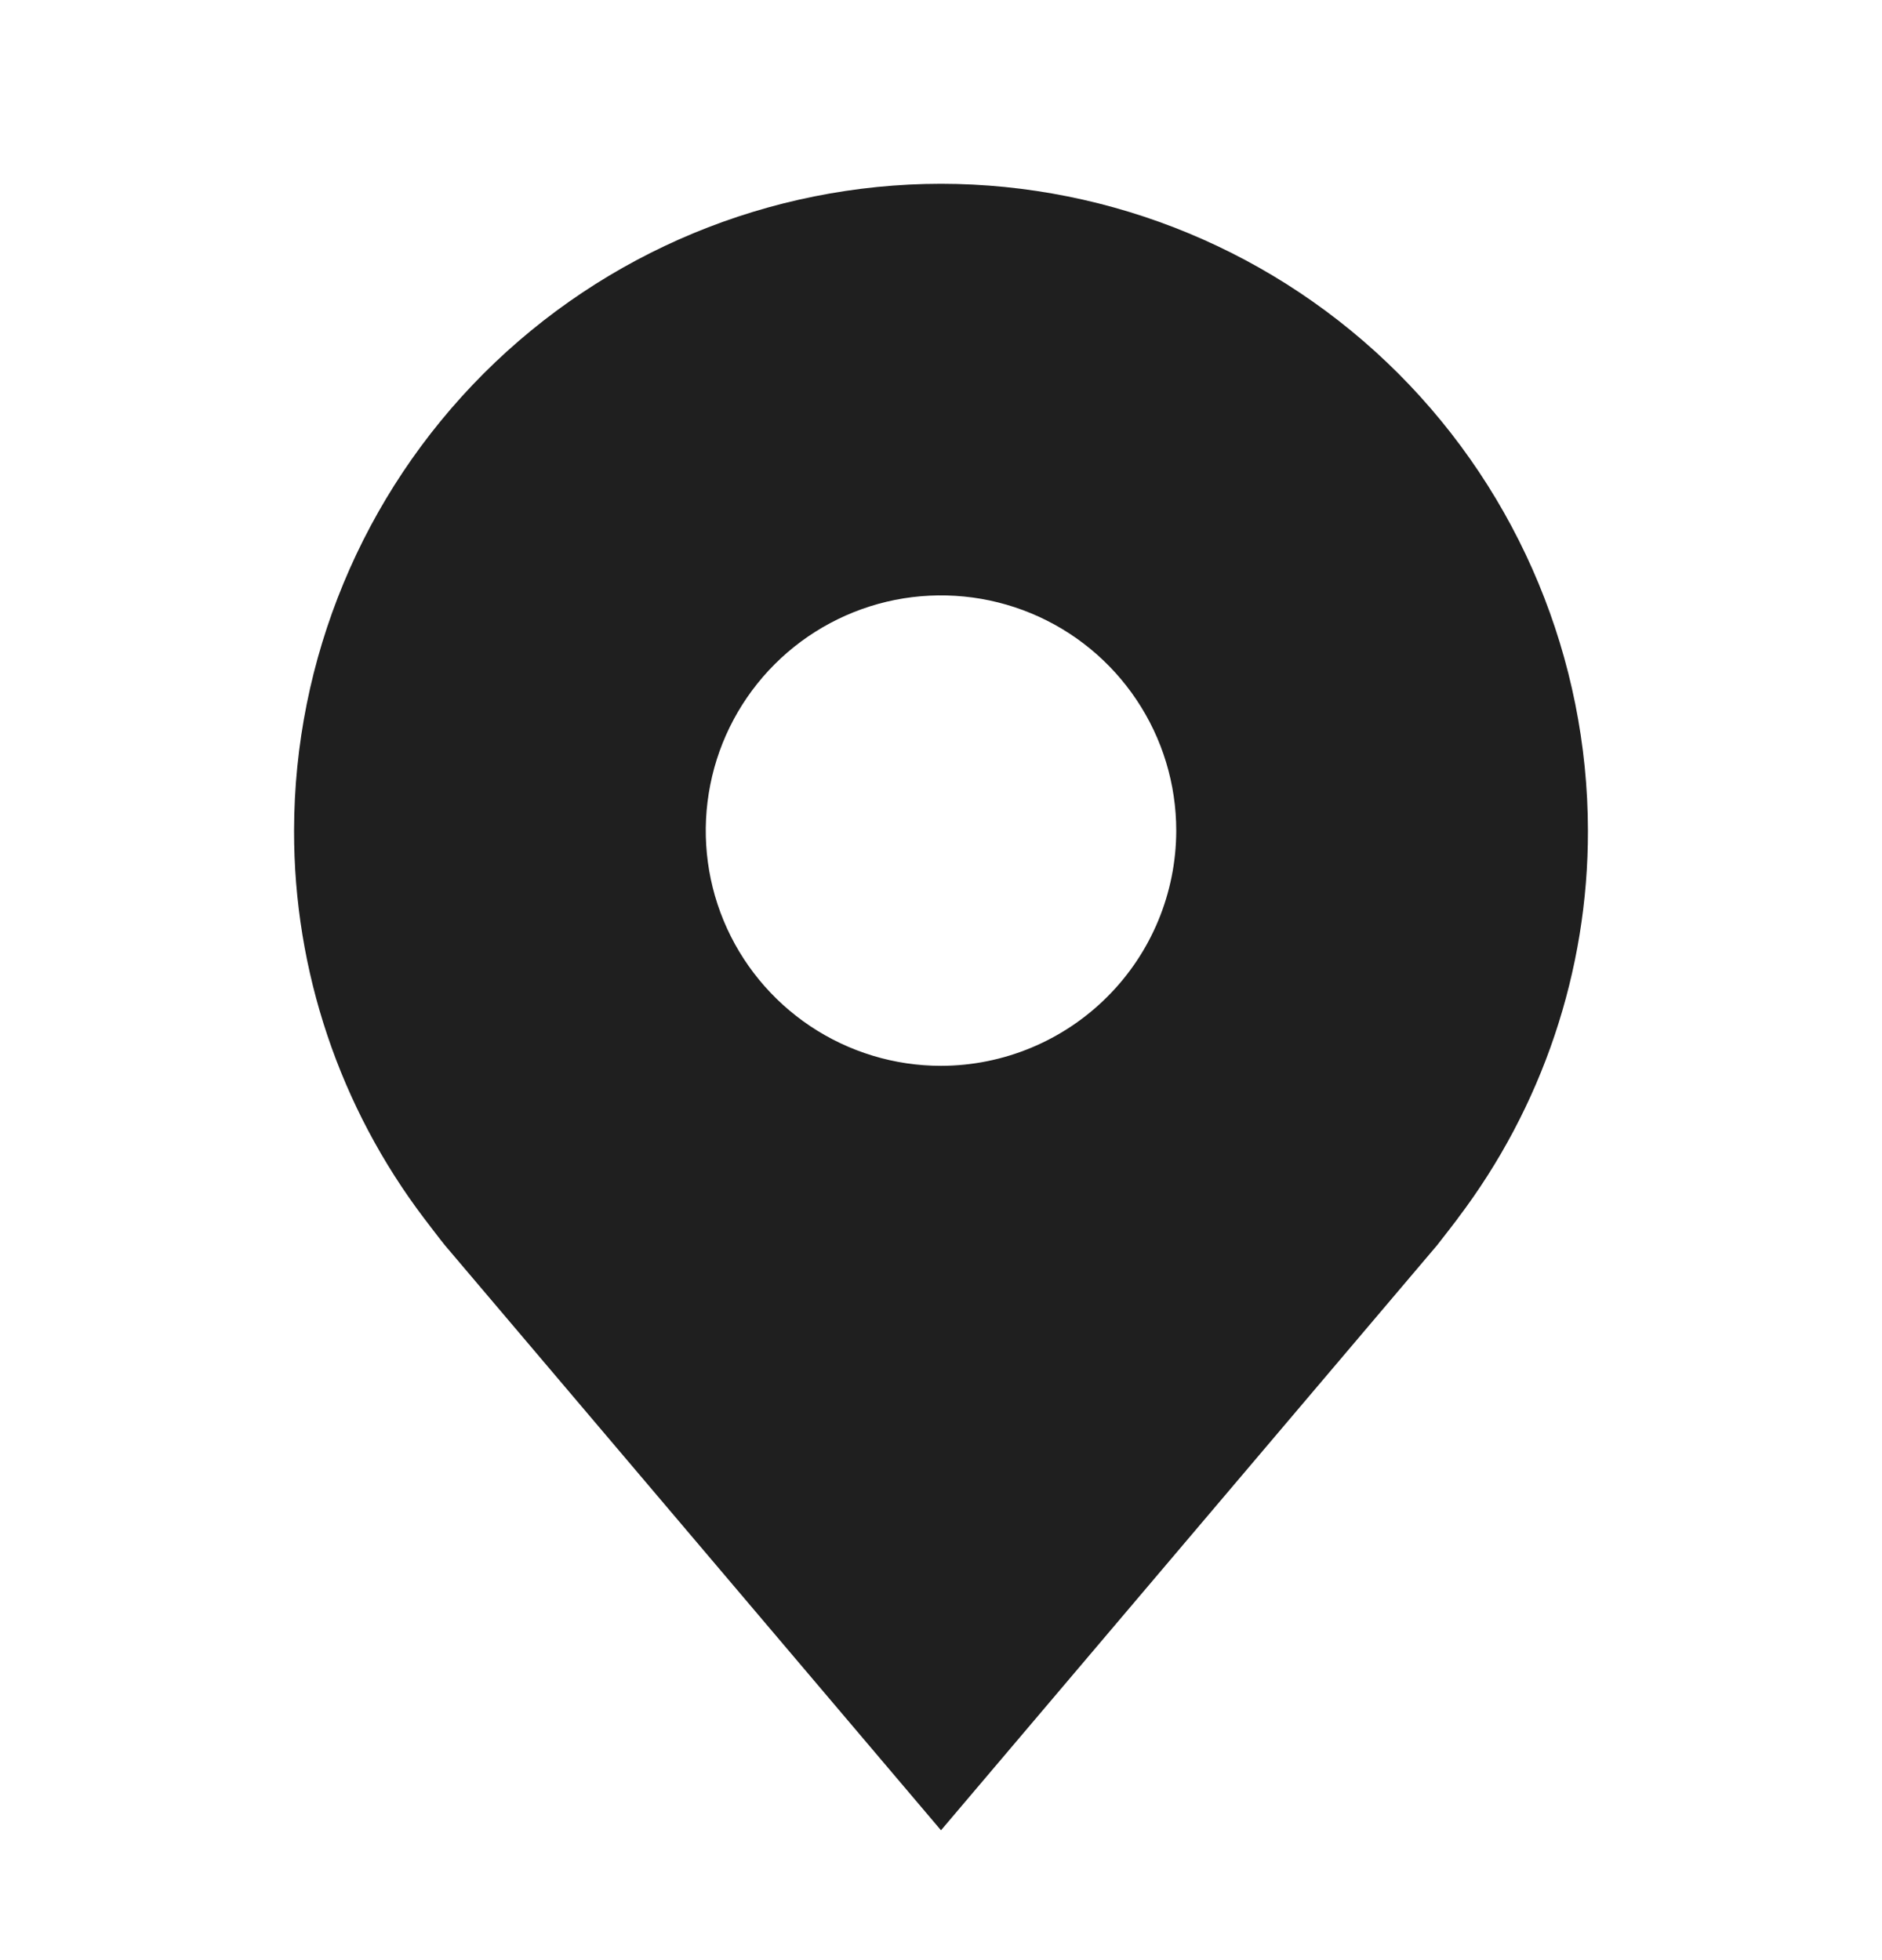 <svg width="24" height="25" viewBox="0 0 24 25" fill="none" xmlns="http://www.w3.org/2000/svg">
<path d="M12 2.344C9.813 2.346 7.716 3.216 6.169 4.763C4.623 6.31 3.753 8.407 3.75 10.594C3.747 12.381 4.331 14.12 5.412 15.544C5.412 15.544 5.637 15.84 5.674 15.883L12 23.344L18.329 15.879C18.362 15.839 18.588 15.544 18.588 15.544L18.589 15.541C19.669 14.118 20.253 12.38 20.25 10.594C20.247 8.407 19.377 6.31 17.831 4.763C16.284 3.216 14.187 2.346 12 2.344ZM12 13.594C11.407 13.594 10.827 13.418 10.333 13.088C9.84 12.758 9.455 12.29 9.228 11.742C9.001 11.194 8.942 10.59 9.058 10.008C9.173 9.427 9.459 8.892 9.879 8.472C10.298 8.053 10.833 7.767 11.415 7.651C11.997 7.536 12.6 7.595 13.148 7.822C13.696 8.049 14.165 8.434 14.494 8.927C14.824 9.42 15 10 15 10.594C14.999 11.389 14.683 12.152 14.12 12.714C13.558 13.276 12.795 13.593 12 13.594Z" fill="#1F1F1F"/>
</svg>
